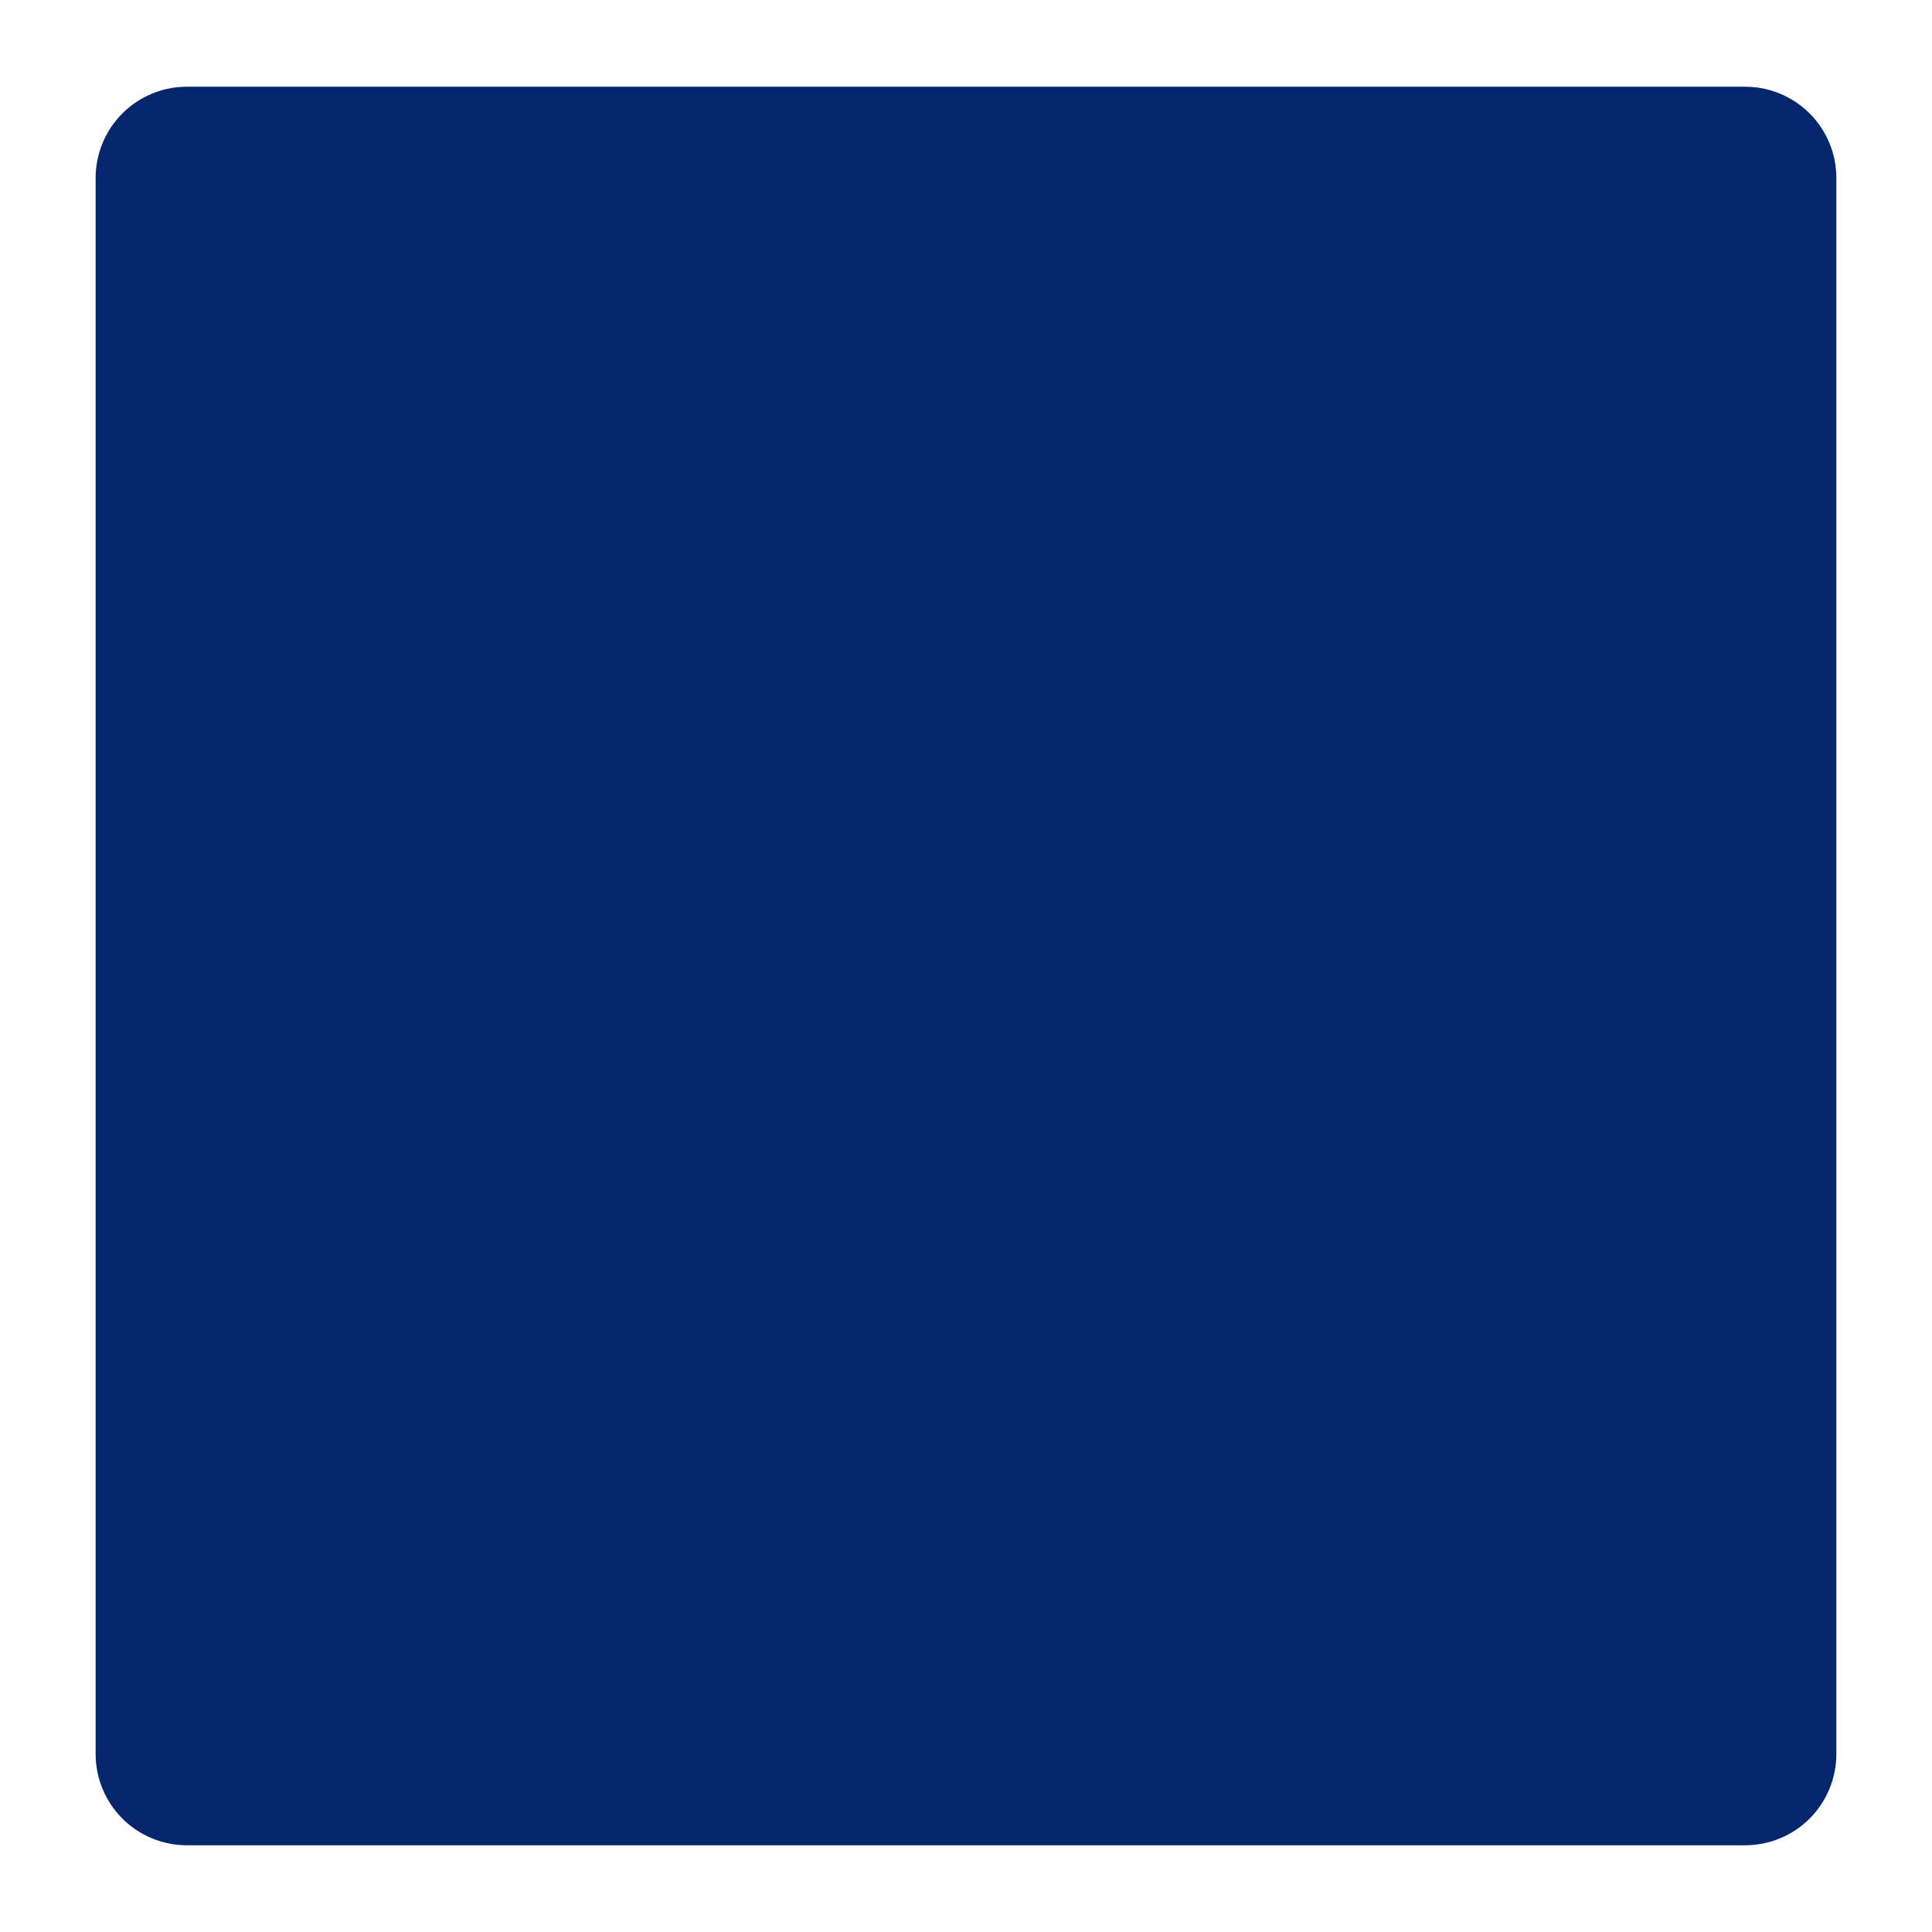 <svg version="1.0" preserveAspectRatio="xMidYMid meet" height="1080" viewBox="0 0 810 810" zoomAndPan="magnify" width="1080" xmlns:xlink="http://www.w3.org/1999/xlink" xmlns="http://www.w3.org/2000/svg"><defs><clipPath id="05168e67e5"><path clip-rule="nonzero" d="M 40.098 36.359 L 769.902 36.359 L 769.902 774 L 40.098 774 Z M 40.098 36.359"></path></clipPath><clipPath id="eb1a1e929f"><path clip-rule="nonzero" d="M 78.348 36.359 L 731.652 36.359 C 741.797 36.359 751.523 40.387 758.699 47.562 C 765.871 54.734 769.902 64.465 769.902 74.609 L 769.902 735.391 C 769.902 745.535 765.871 755.266 758.699 762.438 C 751.523 769.613 741.797 773.641 731.652 773.641 L 78.348 773.641 C 68.203 773.641 58.477 769.613 51.301 762.438 C 44.129 755.266 40.098 745.535 40.098 735.391 L 40.098 74.609 C 40.098 64.465 44.129 54.734 51.301 47.562 C 58.477 40.387 68.203 36.359 78.348 36.359 Z M 78.348 36.359"></path></clipPath></defs><g clip-path="url(#05168e67e5)"><g clip-path="url(#eb1a1e929f)"><path fill-rule="nonzero" fill-opacity="1" d="M 40.098 36.359 L 769.902 36.359 L 769.902 774.711 L 40.098 774.711 Z M 40.098 36.359" fill="#03266c"></path></g></g></svg>